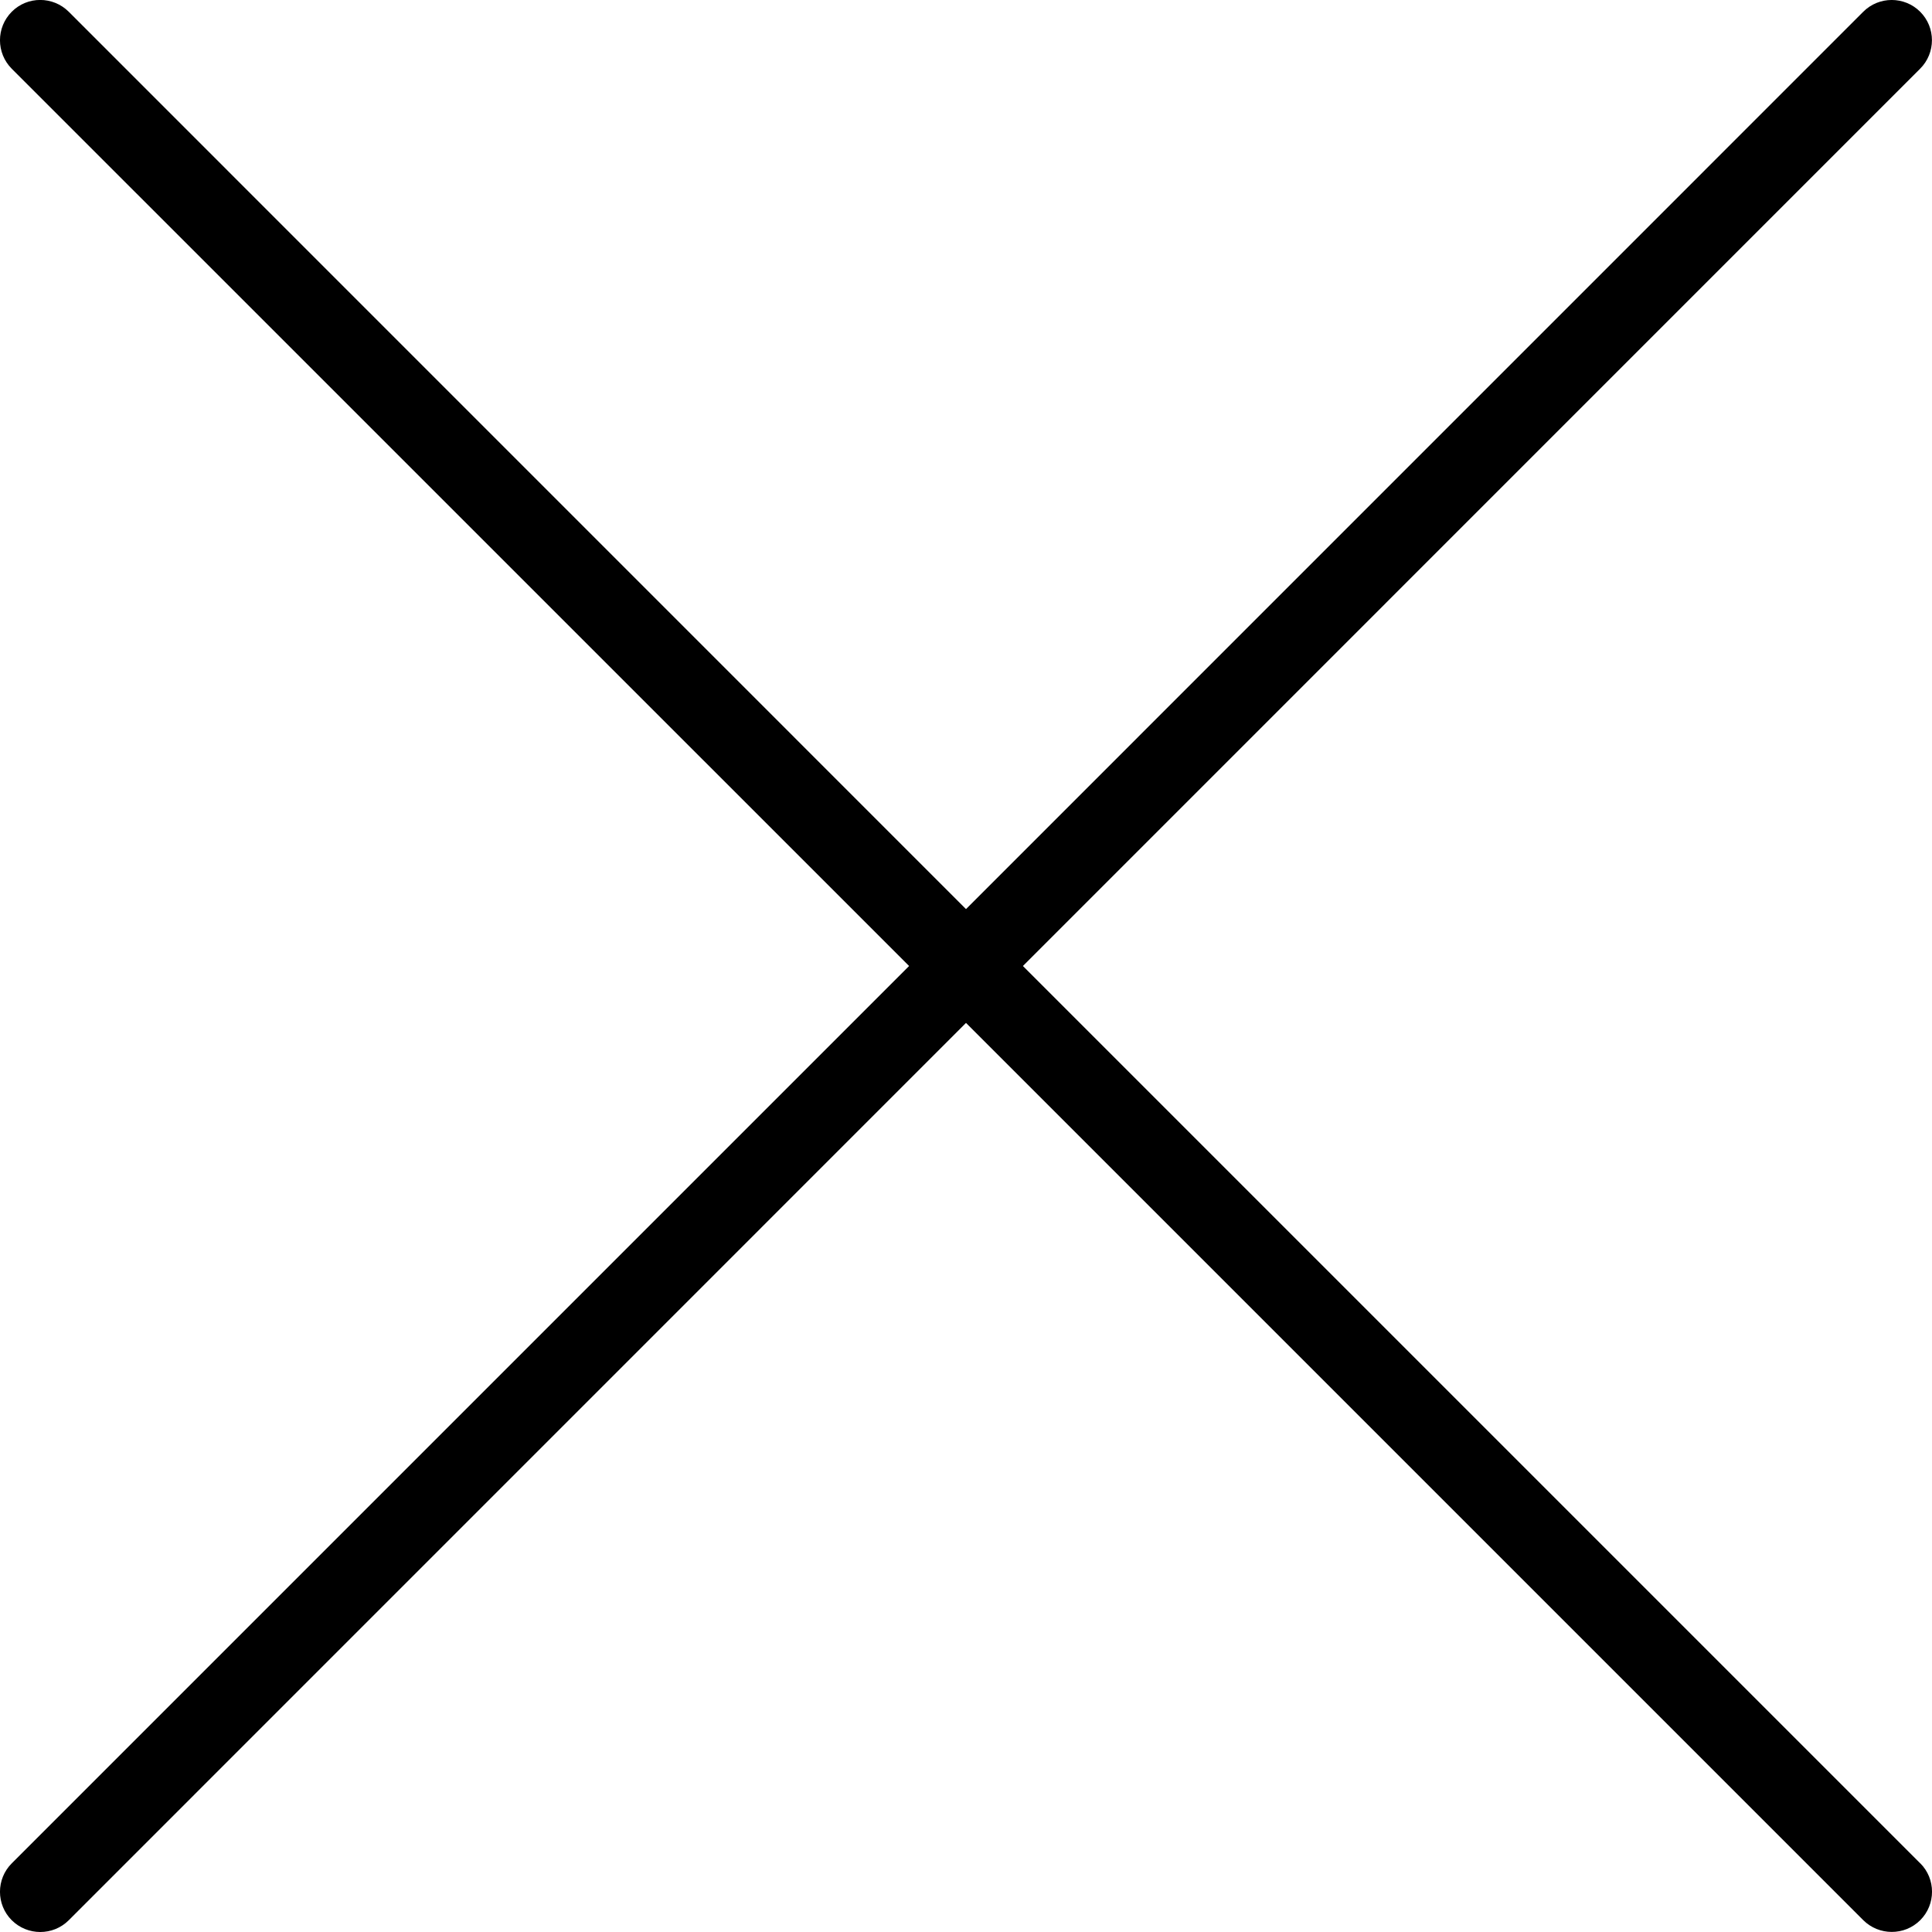 <?xml version="1.0" encoding="UTF-8"?> <svg xmlns="http://www.w3.org/2000/svg" id="Layer_1" data-name="Layer 1" viewBox="0 0 24 24"><path d="M23.854,23.146c.195,.195,.195,.512,0,.707-.098,.098-.226,.146-.354,.146s-.256-.049-.354-.146L12,12.707,.854,23.854c-.098,.098-.226,.146-.354,.146s-.256-.049-.354-.146c-.195-.195-.195-.512,0-.707L11.293,12,.146,.854C-.049,.658-.049,.342,.146,.146S.658-.049,.854,.146L12,11.293,23.146,.146c.195-.195,.512-.195,.707,0s.195,.512,0,.707L12.707,12l11.146,11.146Z"></path></svg> 